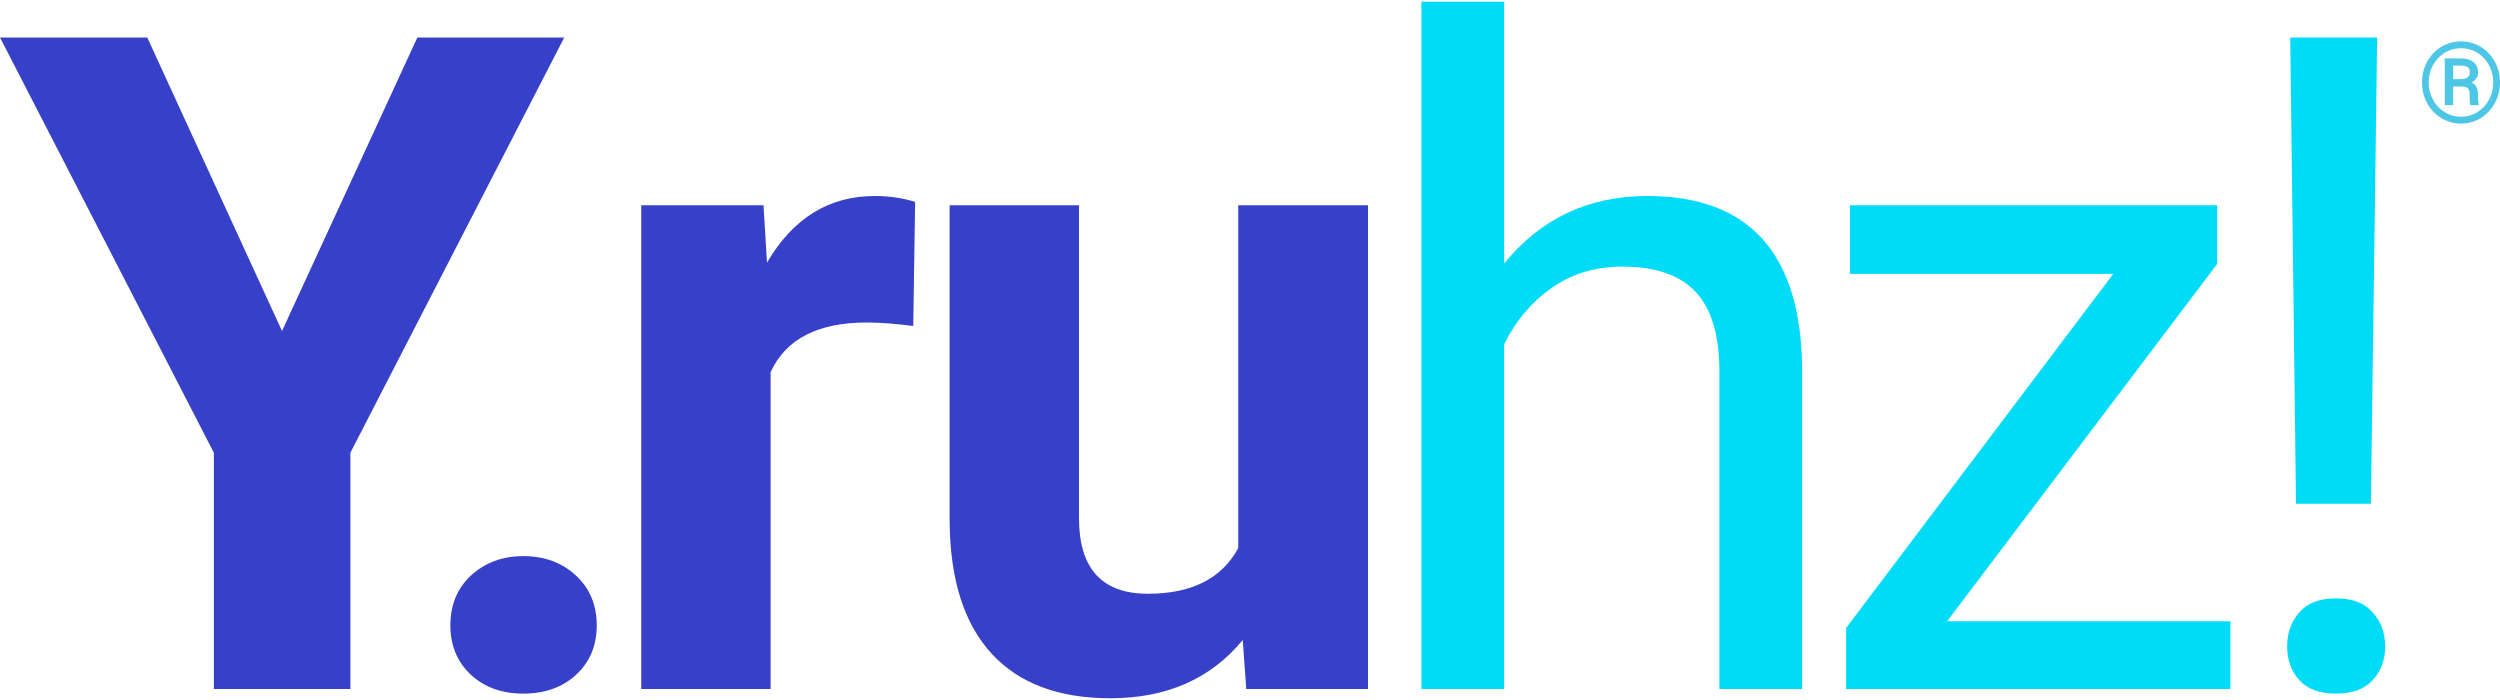 <?xml version="1.0" encoding="UTF-8"?>
<!DOCTYPE svg PUBLIC "-//W3C//DTD SVG 1.1//EN" "http://www.w3.org/Graphics/SVG/1.1/DTD/svg11.dtd">
<!-- Creator: CorelDRAW 2020 (64 Bit) -->
<svg xmlns="http://www.w3.org/2000/svg" xml:space="preserve" width="200px" height="56px" version="1.1" style="shape-rendering:geometricPrecision; text-rendering:geometricPrecision; image-rendering:optimizeQuality; fill-rule:evenodd; clip-rule:evenodd"
viewBox="0 0 200 56"
 xmlns:xlink="http://www.w3.org/1999/xlink"
 xmlns:xodm="http://www.corel.com/coreldraw/odm/2003">
 <defs>
  <style type="text/css">
   <![CDATA[
    .fil2 {fill:#4EC7E6;fill-rule:nonzero}
    .fil1 {fill:#00DBF8;fill-rule:nonzero}
    .fil0 {fill:#3640C9;fill-rule:nonzero}
   ]]>
  </style>
 </defs>
 <g id="Camada_x0020_1">
  <g id="_2129273981136">
   <path class="fil0" d="M22.56 26.48l10.83 -23.48 11.75 0 -17.11 33.22 0 18.9 -10.92 0 0 -18.9 -17.11 -33.22 11.78 0 10.78 23.48zm13.47 23.55c0,-1.64 0.55,-2.98 1.66,-4 1.12,-1.02 2.5,-1.54 4.17,-1.54 1.7,0 3.1,0.52 4.2,1.54 1.11,1.02 1.68,2.36 1.68,4 0,1.61 -0.55,2.93 -1.65,3.95 -1.1,1.01 -2.51,1.51 -4.23,1.51 -1.7,0 -3.09,-0.5 -4.19,-1.51 -1.09,-1.02 -1.64,-2.34 -1.64,-3.95zm37.03 -23.95c-1.4,-0.18 -2.63,-0.28 -3.71,-0.28 -3.92,0 -6.49,1.32 -7.7,3.97l0 25.35 -10.35 0 0 -38.7 9.78 0 0.28 4.59c2.08,-3.56 4.96,-5.33 8.63,-5.33 1.14,0 2.22,0.16 3.22,0.47l-0.15 9.93zm26.36 25.12c-2.56,3.11 -6.09,4.66 -10.6,4.66 -4.15,0 -7.32,-1.2 -9.5,-3.58 -2.19,-2.39 -3.3,-5.88 -3.35,-10.49l0 -25.37 10.35 0 0 25.03c0,4.03 1.83,6.05 5.51,6.05 3.51,0 5.91,-1.22 7.23,-3.65l0 -27.43 10.38 0 0 38.7 -9.74 0 -0.28 -3.92z"/>
   <path class="fil1" d="M120.33 21.08c2.93,-3.6 6.76,-5.4 11.45,-5.4 8.19,0 12.32,4.62 12.39,13.86l0 25.58 -6.62 0 0 -25.61c-0.03,-2.78 -0.66,-4.85 -1.92,-6.18 -1.25,-1.33 -3.2,-2 -5.86,-2 -2.13,0 -4.03,0.57 -5.65,1.71 -1.62,1.15 -2.89,2.65 -3.79,4.51l0 27.57 -6.62 0 0 -54.98 6.62 0 0 20.94zm35.44 28.62l22.66 0 0 5.42 -30.74 0 0 -4.88 21.37 -28.33 -21.06 0 0 -5.49 29.37 0 0 4.7 -21.6 28.58zm33.9 -9.4l-5.99 0 -0.46 -37.3 6.95 0 -0.5 37.3zm-6.7 11.42c0,-1.09 0.33,-2.01 0.98,-2.74 0.66,-0.75 1.64,-1.11 2.92,-1.11 1.3,0 2.28,0.36 2.93,1.11 0.68,0.73 1.01,1.65 1.01,2.74 0,1.08 -0.33,1.99 -1.01,2.7 -0.65,0.72 -1.63,1.07 -2.93,1.07 -1.28,0 -2.26,-0.35 -2.92,-1.07 -0.65,-0.71 -0.98,-1.62 -0.98,-2.7z"/>
   <path class="fil2" d="M193.76 6.59c0,-0.59 0.13,-1.14 0.41,-1.65 0.27,-0.5 0.65,-0.91 1.14,-1.2 0.48,-0.29 1.01,-0.43 1.57,-0.43 0.56,0 1.09,0.14 1.57,0.43 0.49,0.29 0.86,0.7 1.14,1.2 0.27,0.51 0.41,1.06 0.41,1.65 0,0.6 -0.14,1.15 -0.41,1.65 -0.28,0.51 -0.65,0.91 -1.13,1.21 -0.49,0.29 -1.01,0.44 -1.58,0.44 -0.57,0 -1.09,-0.15 -1.57,-0.44 -0.48,-0.29 -0.86,-0.69 -1.14,-1.2 -0.28,-0.51 -0.41,-1.06 -0.41,-1.66zm5.7 0c0,-0.49 -0.11,-0.94 -0.33,-1.36 -0.22,-0.41 -0.53,-0.75 -0.93,-1 -0.4,-0.25 -0.84,-0.37 -1.32,-0.37 -0.47,0 -0.9,0.11 -1.3,0.36 -0.4,0.24 -0.71,0.57 -0.94,0.99 -0.23,0.42 -0.35,0.88 -0.35,1.38 0,0.5 0.12,0.96 0.35,1.38 0.22,0.43 0.54,0.76 0.94,1 0.4,0.25 0.83,0.37 1.3,0.37 0.47,0 0.91,-0.12 1.31,-0.37 0.4,-0.25 0.72,-0.59 0.94,-1.01 0.22,-0.42 0.33,-0.88 0.33,-1.37zm-3.21 0.33l0 1.49 -0.67 0 0 -3.74 1.24 0c0.45,0 0.8,0.09 1.05,0.29 0.25,0.2 0.38,0.48 0.38,0.85 0,0.34 -0.18,0.61 -0.53,0.79 0.19,0.09 0.33,0.21 0.4,0.37 0.08,0.17 0.12,0.37 0.12,0.61 0,0.24 0,0.41 0.01,0.51 0.01,0.1 0.03,0.19 0.06,0.25l0 0.07 -0.68 0c-0.04,-0.1 -0.06,-0.38 -0.06,-0.86 0,-0.22 -0.05,-0.38 -0.14,-0.48 -0.1,-0.1 -0.26,-0.15 -0.49,-0.15l-0.69 0zm0 -0.59l0.63 0c0.2,0 0.37,-0.04 0.51,-0.13 0.13,-0.09 0.2,-0.22 0.2,-0.38 0,-0.2 -0.05,-0.35 -0.16,-0.44 -0.1,-0.08 -0.29,-0.13 -0.56,-0.13l-0.62 0 0 1.08z"/>
  </g>
 </g>
</svg>
